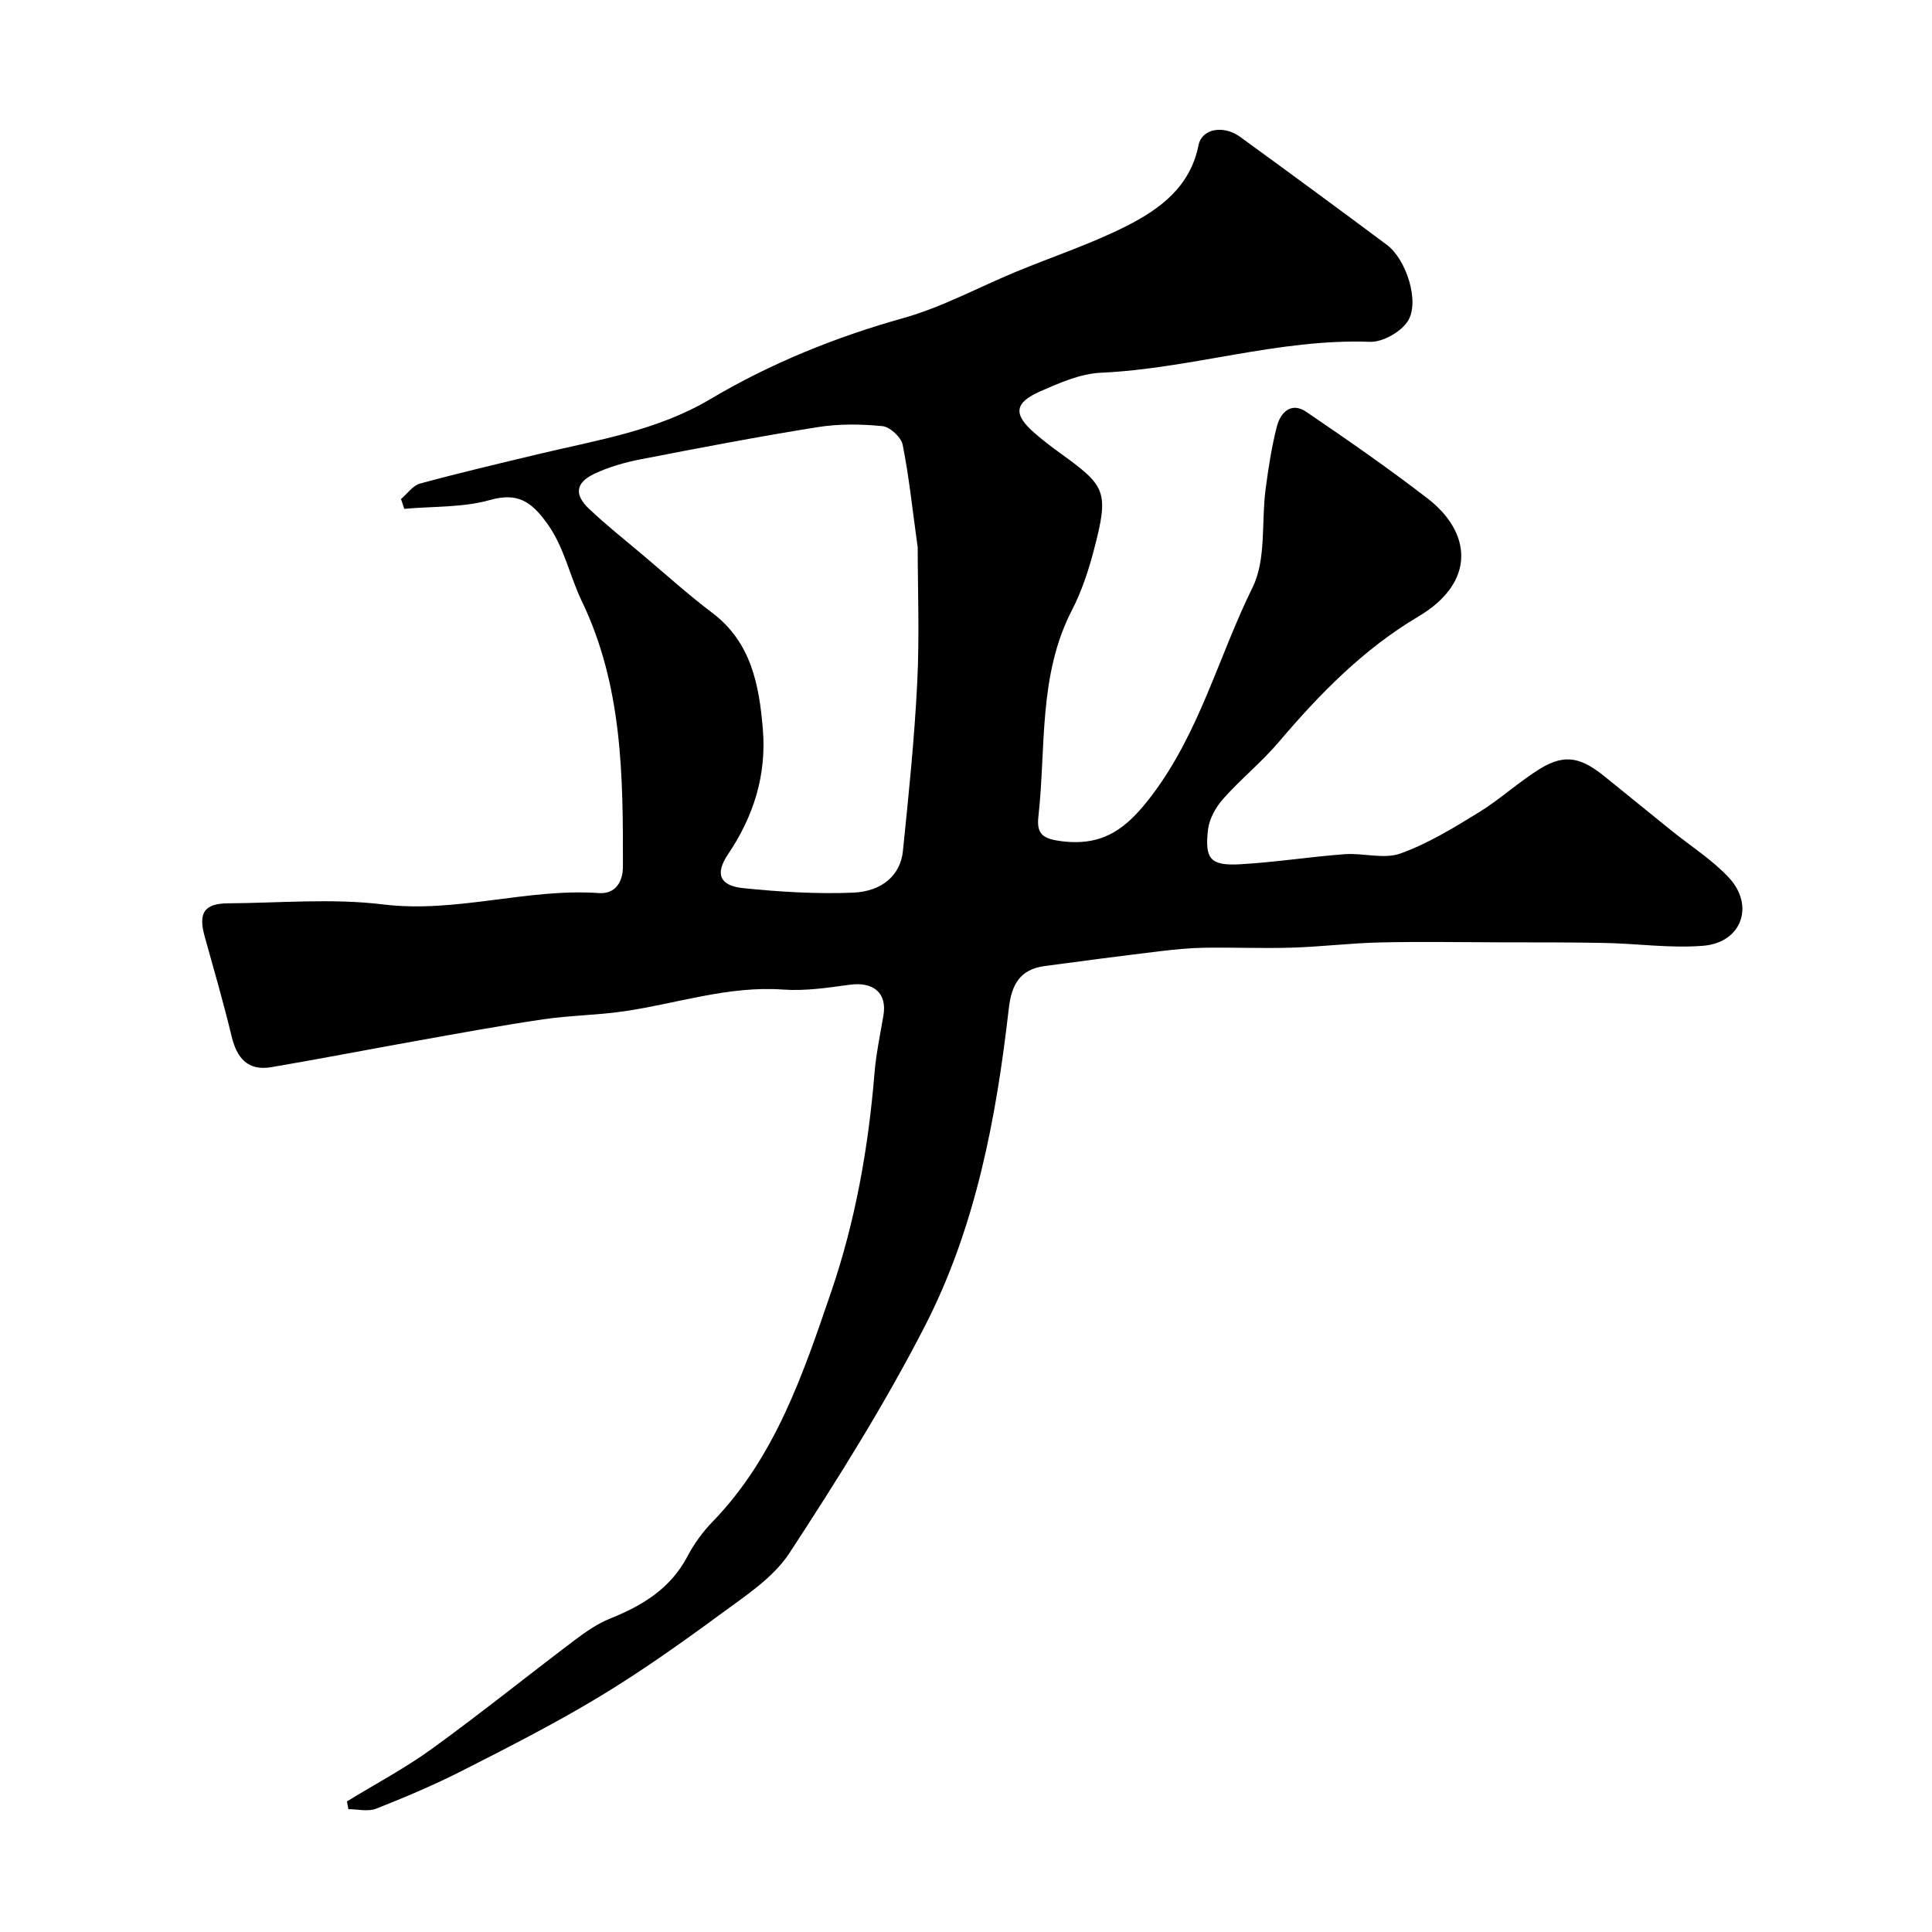 <svg enable-background="new 0 0 400 400" viewBox="0 0 400 400" xmlns="http://www.w3.org/2000/svg"><path d="m83.02 103.32c1.31-1.1 2.46-2.8 3.96-3.21 8.14-2.21 16.36-4.14 24.57-6.11 12.12-2.9 24.45-4.8 35.52-11.37 12.47-7.4 25.86-12.82 39.94-16.77 8.05-2.26 15.58-6.38 23.36-9.6 7.66-3.17 15.59-5.77 22.95-9.51 6.89-3.5 13.12-8.12 14.82-16.68.68-3.44 5.15-4.25 8.62-1.73 10.18 7.4 20.31 14.85 30.4 22.37 3.92 2.92 6.83 11.63 4.36 15.7-1.39 2.28-5.24 4.46-7.89 4.36-18.92-.69-36.99 5.55-55.71 6.4-4.23.19-8.52 2.09-12.5 3.83-5.45 2.38-5.67 4.78-1.28 8.61 1.73 1.51 3.56 2.91 5.42 4.25 9.4 6.8 10.12 7.86 6.89 20.12-1.11 4.23-2.52 8.48-4.52 12.35-6.99 13.56-5.34 28.44-6.95 42.82-.41 3.69 1.16 4.55 4.78 5.01 8.69 1.1 13.52-2.61 18.73-9.5 9.9-13.09 13.8-28.77 20.84-43.04 2.87-5.81 1.8-13.53 2.7-20.36.58-4.36 1.24-8.74 2.34-12.99.76-2.91 2.97-5.12 6.1-2.99 8.5 5.78 16.97 11.65 25.11 17.93 9.07 7 10.12 17.29-1.93 24.44-11.39 6.76-20.4 15.98-28.87 25.95-3.55 4.18-7.88 7.68-11.53 11.79-1.53 1.72-2.87 4.12-3.14 6.35-.73 6.18.52 7.55 6.76 7.19 7.2-.41 14.36-1.55 21.56-2.08 3.84-.28 8.09 1.08 11.5-.14 5.71-2.04 11.04-5.32 16.25-8.52 4.44-2.73 8.33-6.37 12.77-9.09 5.28-3.23 8.69-2.04 13.28 1.67 4.64 3.75 9.27 7.52 13.92 11.27 3.95 3.19 8.35 5.97 11.78 9.65 5.43 5.82 2.64 13.47-5.28 14.12-6.71.55-13.54-.44-20.32-.58-7.15-.15-14.31-.11-21.47-.13-8.37-.02-16.74-.17-25.11.02-6.09.14-12.17.89-18.26 1.08-6.05.19-12.11-.08-18.16.02-3.09.05-6.18.36-9.25.73-7.94.96-15.88 1.99-23.81 3.06-5.07.69-6.84 3.79-7.41 8.79-2.6 22.76-6.86 45.31-17.4 65.81-8.32 16.18-18.05 31.7-28.02 46.94-3.38 5.16-9.2 8.91-14.34 12.7-8.14 5.99-16.42 11.85-25.06 17.07-9.16 5.53-18.74 10.4-28.29 15.26-5.8 2.95-11.82 5.5-17.88 7.89-1.67.66-3.82.1-5.74.1-.1-.54-.2-1.07-.3-1.61 5.88-3.6 12.01-6.85 17.58-10.88 10-7.24 19.62-14.99 29.47-22.43 2.32-1.75 4.79-3.49 7.47-4.56 6.69-2.68 12.47-6.2 15.98-12.86 1.35-2.57 3.13-5.04 5.16-7.13 13.04-13.44 18.8-30.67 24.63-47.74 4.97-14.54 7.66-29.67 8.92-45.02.33-4.05 1.17-8.06 1.86-12.07.8-4.64-2-7.06-6.97-6.39-4.56.62-9.23 1.33-13.78 1-11.39-.82-22.05 2.92-33.04 4.51-5.52.8-11.15.84-16.67 1.65-8.87 1.31-17.7 2.94-26.53 4.52-9.93 1.77-19.83 3.71-29.77 5.39-4.81.81-7.1-1.87-8.18-6.36-1.67-6.94-3.66-13.81-5.58-20.69-1.37-4.94-.11-6.85 4.95-6.88 10.66-.07 21.46-1.06 31.96.23 15.17 1.86 29.73-3.38 44.73-2.35 3.27.23 4.94-2.17 4.95-5.46.03-18.76-.06-37.39-8.52-54.99-2.55-5.31-3.63-11.28-7.32-16.28-3.13-4.26-5.92-6.28-11.68-4.65-5.64 1.59-11.82 1.29-17.76 1.83-.2-.68-.43-1.36-.67-2.03zm106.98 10.04c-1.11-8.02-1.8-14.71-3.11-21.27-.31-1.56-2.61-3.7-4.17-3.86-4.43-.44-9.03-.5-13.41.2-12.23 1.95-24.39 4.28-36.55 6.64-3.31.64-6.67 1.59-9.7 3.02-3.91 1.85-4.22 4.32-1.08 7.28 3.6 3.4 7.5 6.49 11.29 9.69 4.7 3.97 9.28 8.11 14.18 11.81 8.11 6.12 9.73 14.98 10.49 24.12.78 9.43-1.88 17.97-7.21 25.88-2.78 4.12-1.68 6.51 3.14 7.01 7.56.77 15.22 1.25 22.8.93 6.06-.26 9.77-3.73 10.26-8.55 1.19-11.6 2.39-23.22 2.97-34.87.49-9.75.1-19.53.1-28.03z" fill="#000001"/></svg>